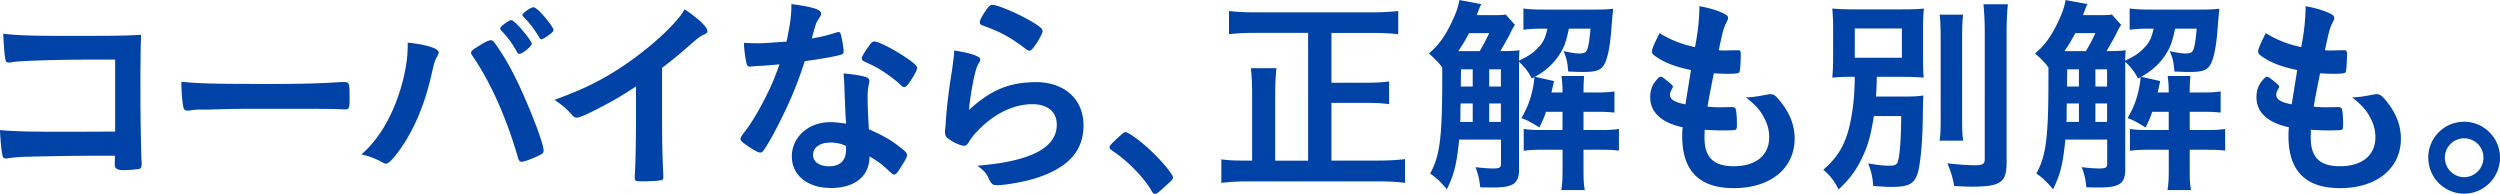 <svg xmlns="http://www.w3.org/2000/svg" viewBox="0 0 506.8 39.3"><path d="M23.35 12.08h-3.96c-7.87 0-15.87.26-16.94.52-.21.04-.34.09-.39.09l-.21-.04-.17.04c-.47-.13-.47-.17-.56-.52-.21-1.03-.3-2.19-.47-5.33 2.54.3 5.63.43 11.52.43 11.27 0 12.17 0 16.43-.21-.13 4.17-.13 6.58-.13 13.67 0 2.49.13 10.06.21 11.57.04.65.04.69.04.9 0 .56-.13.9-.43 1.03-.26.09-2.19.26-3.31.26q-1.72 0-1.72-1.03 0-.17.04-1.89h-4.26c-4.73 0-13.33.17-15.01.26-1.03.09-1.63.13-2.45.26-.13.04-.26.04-.39.04-.47 0-.64-.17-.77-1.07-.17-.82-.3-2.41-.43-4.69 2.88.26 5.72.34 12.51.34q4.56 0 10.84-.04V12.09zm28.94 4.95c7.87 0 12.38-.09 16.73-.39h.56c1.29 0 1.29.04 1.29 3.48 0 1.76-.13 2.06-.86 2.06h-.17c-2.84-.13-4.43-.13-16.86-.13-4.56 0-6.84.04-10.79.17h-1.25c-1.38 0-1.59.04-2.41.17-.21 0-.39.04-.47.04-.47 0-.77-.21-.86-.6-.26-1.08-.43-3.27-.43-5.25 3.48.34 6.54.43 15.52.43zm36.64-6.41c0 .17-.09.39-.3.82-.47.73-.64 1.38-1.2 3.87-1.38 6.02-3.61 11.27-6.54 15.26-1.25 1.72-2.15 2.62-2.67 2.62-.17 0-.34-.09-.65-.26-1.42-.77-2.62-1.25-4.3-1.63 3.96-3.44 6.97-8.94 8.56-15.61.52-2.24.82-4.39.82-6.32v-.73c3.74.39 6.28 1.16 6.28 1.98zm16.12 21.5c-2.24-7.87-5.46-15.14-8.99-20.38-.52-.77-.56-.86-.56-1.08 0-.34.39-.64 1.63-1.38 1.29-.82 1.98-1.12 2.36-1.12.47 0 .6.17 2.24 2.67 1.93 3.01 3.83 6.88 6.06 12.38 1.5 3.7 2.41 6.49 2.41 7.31 0 .47-.21.69-1.29 1.16-1.03.52-2.75 1.12-3.14 1.12-.34 0-.6-.26-.73-.69zm-.21-21.54c-.99-1.76-1.85-2.97-3.18-4.34-.21-.26-.26-.3-.26-.43 0-.26.26-.52.99-1.07.69-.47.99-.65 1.2-.65.34 0 .77.34 1.85 1.51 1.33 1.51 2.36 2.92 2.36 3.27 0 .52-1.89 2.06-2.54 2.06-.17 0-.26-.09-.43-.34zm6.06-3.22c-.56.39-.95.6-1.16.6-.13 0-.21-.04-.43-.39-1.16-1.89-1.85-2.79-3.22-4.21-.13-.13-.21-.26-.21-.3 0-.39 1.72-1.59 2.24-1.59.34 0 .95.47 1.81 1.42 1.25 1.38 2.28 2.84 2.28 3.18 0 .3-.34.6-1.29 1.29zm23.31 15.86c0 5.42.09 9.42.26 12.34v.3c0 .47-.13.65-.56.69-.56.13-2.36.21-3.78.21-1.33 0-1.46-.09-1.46-.82v-.22c.17-2.19.26-7.09.26-12.51v-5.68c-2.92 1.89-4.34 2.75-6.84 4.04-3.1 1.63-4.6 2.28-5.16 2.28-.34 0-.6-.13-.9-.47-1.25-1.42-1.93-1.98-3.61-3.14 5.5-2.02 8.64-3.53 12.47-5.93 4.73-2.97 9.67-7.09 12.47-10.41.6-.69.86-1.07 1.42-2.02 2.71 1.81 4.64 3.61 4.64 4.43 0 .26-.17.47-.69.69-.77.34-1.08.56-3.1 2.32a81.513 81.513 0 01-5.42 4.43v9.46zm20.03-9.89c-.77.04-1.25.09-1.76.13-.39.04-.43.04-.47.04-.34 0-.52-.13-.65-.56-.21-.69-.52-2.97-.56-4.26.47.04 1.72.09 3.27.09.47 0 3.87-.22 5.38-.34.73-3.48.99-5.29.99-7.61 4.43.6 6.02 1.12 6.02 1.93 0 .3-.04.39-.69 1.38-.34.52-.47.99-1.2 3.66 2.02-.34 3.22-.65 4.82-1.16.3-.09.43-.13.65-.13.3 0 .39.22.64 1.46.21 1.07.34 1.98.34 2.45 0 .52-.13.6-1.25.86-1.46.34-3.96.77-6.62 1.12-1.59 4.82-2.67 7.4-4.64 11.44-1.5 3.01-2.36 4.6-3.53 6.41-.34.52-.56.69-.86.69-.43 0-1.63-.65-3.14-1.76-.69-.47-.86-.69-.86-.99s.17-.56.73-1.33c1.25-1.55 2.88-4.21 4.3-7.05 1.2-2.36 1.63-3.35 2.88-6.75-1.68.13-1.81.17-3.78.3zm14.15 24.77c-4.69 0-7.87-2.58-7.87-6.41s3.31-6.92 7.74-6.92c1.03 0 1.5.04 3.27.3-.17-2.06-.17-2.88-.34-6.88 0-.82-.09-1.93-.17-3.31 2.19.21 3.87.47 4.69.82.34.13.52.34.52.69 0 .21-.04.39-.09.69-.21.9-.26 1.55-.26 2.71 0 1.59.13 4.3.26 6.41 3.05 1.38 4.3 2.06 6.45 3.74.95.73 1.29 1.12 1.29 1.46 0 .43-.21.82-1.42 2.75-.52.86-.9 1.25-1.2 1.25q-.26 0-1.46-1.12c-.95-.95-2.02-1.68-3.53-2.58 0 4-2.92 6.41-7.87 6.41zm-.09-9.2c-2.06 0-3.48.99-3.48 2.49 0 1.42 1.29 2.32 3.22 2.32 2.28 0 3.48-1.16 3.48-3.44 0-.34 0-.69-.04-.69-.86-.43-2.02-.69-3.18-.69zm16.08-12.21c-.52.73-.77.95-1.08.95-.21 0-.39-.09-.69-.39-1.08-1.03-2.58-2.15-4.17-3.14q-1.03-.64-2.92-1.5c-.6-.26-.82-.43-.82-.77 0-.3.21-.69.86-1.68 1.03-1.51 1.29-1.76 1.68-1.76.82 0 4 1.63 6.28 3.18 1.85 1.25 2.41 1.76 2.41 2.24 0 .34-.69 1.63-1.55 2.88zm25.55-.05c5.89 0 9.72 3.48 9.72 8.77s-3.22 8.64-9.67 10.71c-2.32.73-6.15 1.42-7.87 1.42-.9 0-1.12-.21-1.72-1.46-.47-.99-.99-1.59-2.28-2.49 10.79-.86 16.12-3.61 16.12-8.3 0-2.62-1.85-4.17-4.94-4.17-3.91 0-7.96 2.02-11.27 5.59-.6.6-1.16 1.33-1.55 1.98-.39.65-.64.86-1.03.86-.65 0-2.15-.65-3.18-1.42-.52-.39-.69-.69-.69-1.38q0-.34.13-1.38c0-.13 0-.43.04-.9.21-2.75.34-3.91.86-7.78q.09-.47.39-2.49c.04-.13.13-.95.34-2.54.04-.39.09-.73.09-1.42 2.06.3 4 .77 4.82 1.25.34.17.52.39.47.65 0 .17-.09.3-.21.56-.47.73-.6 1.12-.99 2.75s-.99 5.42-1.08 6.84c4.39-4.04 8.21-5.63 13.5-5.63zm-.77-12.25c1.68.99 2.19 1.46 2.19 1.93 0 .39-.69 1.68-1.42 2.75-.69.99-.95 1.2-1.29 1.2-.21 0-.34-.09-.86-.47-2.88-2.19-5.16-3.44-8.38-4.56-.65-.26-.77-.34-.77-.69 0-.43.34-1.16 1.12-2.28.69-1.03.99-1.29 1.46-1.29 1.03 0 5.25 1.81 7.96 3.4zm17.75 23.26c.77-.69.99-.86 1.29-.86.56 0 3.14 1.89 5.03 3.7 2.15 1.98 4.56 4.86 4.56 5.46 0 .39-.09.47-1.33 1.59-1.63 1.51-1.98 1.76-2.28 1.76-.26 0-.52-.17-.73-.6-1.5-2.67-4.94-6.19-8-8.17-.34-.26-.52-.43-.52-.69 0-.3.09-.43 1.98-2.19zm38.27-20.99h-10.79c-1.98 0-3.53.09-5.25.26V2.24c1.59.17 3.14.26 5.2.26h23.91c1.98 0 3.53-.09 5.2-.26v4.69c-1.63-.17-3.4-.26-5.2-.26h-8.34v10.1H277c1.98 0 3.31-.09 4.6-.26v4.6c-1.29-.17-2.75-.26-4.6-.26h-7.09v11.7h9.46c2.02 0 3.78-.09 5.46-.3v4.82c-1.68-.21-3.18-.3-5.42-.3h-26.36c-2.06 0-3.66.09-5.46.3V32.3c1.59.22 2.71.26 5.38.26h.86V19.19c0-2.11-.09-3.91-.26-5.37h5.2c-.17 1.46-.26 3.18-.26 5.33v13.42h6.67V6.66zm41.93-1.63c-.39.6-.52.82-1.25 2.32-.39.69-1.16 2.11-1.72 3.01 1.85 0 2.79-.04 3.91-.17-.09.6-.09 1.03-.13 2.11 2.06-.99 2.92-1.59 3.96-2.71.99-1.03 1.42-1.98 1.81-3.78h-1.16c-1.68 0-2.79.09-3.7.22V1.72c1.25.17 2.32.22 4.34.22h10.15c1.59 0 2.67-.04 3.7-.17-.09.9-.21 2.06-.39 4.43-.26 3.44-.82 5.98-1.5 7.01-.69 1.08-1.68 1.38-4.21 1.38-.73 0-.82 0-3.01-.09-.17-1.93-.3-2.62-.95-4.13 1.42.3 2.45.47 3.14.47 1.08 0 1.46-.22 1.68-.86.3-.86.47-2.19.65-4.17h-4.39c-.6 2.92-1.08 4.13-2.32 5.85-1.16 1.59-2.67 2.88-4.56 3.91l3.87.86-.52 2.32h2.24v-.34c0-1.16-.09-2.06-.21-3.01h4.6c-.09 1.03-.13 1.98-.13 3.01v.34h2.62c1.81 0 2.84-.09 3.65-.22v4.3c-1.03-.13-2.11-.17-3.65-.17h-2.62v3.7h3.22c1.85 0 2.71-.04 3.96-.22v4.39c-1.12-.13-1.98-.17-3.87-.17h-3.31v4.13c0 1.81.04 2.84.26 4.04h-4.77c.21-1.25.26-2.28.26-4.04v-4.13h-4.13c-1.68 0-2.54.04-3.74.21v-4.43c1.2.17 2.06.22 3.78.22h4.08v-3.7h-3.35c-.34 1.07-.6 1.68-1.33 3.18-1.81-1.12-2.54-1.51-3.65-1.89 1.2-2.15 1.68-3.35 2.19-5.46.22-.95.43-2.32.43-2.71v-.13l-.52.26c-.56-1.16-1.29-2.15-2.58-3.4v21.8c0 2.92-1.16 3.7-5.33 3.7-.39 0-1.08 0-2.54-.04-.17-1.59-.39-2.62-.95-4.08 1.85.21 2.71.26 3.66.26 1.16 0 1.5-.21 1.5-.86V28.3h-8.47c-.56 5.16-.95 6.79-2.49 10.06-1.63-1.85-2.11-2.28-3.4-3.18 1.98-3.61 2.45-7.31 2.45-19.22v-2.28c-.64-.9-1.25-1.55-2.71-2.84 1.94-1.63 3.31-3.53 4.64-6.36.86-1.81 1.29-3.01 1.55-4.47l4.43.82q-.26.43-.9 2.24h3.74c1.12 0 1.59-.04 2.11-.13l1.89 2.11zm-7.14 5.33c.9-1.55 1.29-2.28 1.93-3.65h-4.08a37.48 37.48 0 01-2.19 3.65h4.34zm-1.42 14.36v-3.74h-2.45c-.04.69-.04 1.25-.04 1.59 0 1.2 0 1.46-.04 2.15h2.54zm-2.37-10.66l-.04 2.45v1.03h2.41v-3.48h-2.37zm8.08 0h-2.37v3.48h2.37v-3.48zm0 6.92h-2.37v3.74h2.37v-3.74zm38.54-6.79c-3.05-.6-5.38-1.51-6.97-2.62-.77-.52-.95-.73-.95-1.12 0-.47.34-1.33 1.55-3.74 2.11 1.33 4.47 2.28 7.18 2.84.6-3.01.86-5.5.9-8.3 2.19.39 4.13 1.03 5.2 1.63.47.26.65.52.6.86 0 .17-.09.34-.3.77-.65 1.33-.69 1.46-1.59 5.68.43.04.99.04 1.33.04h.3c1.03-.04 1.81-.04 2.19-.04h.13c.39 0 .52.17.52.73 0 1.89-.13 3.44-.3 3.74-.13.21-.69.3-2.49.3-.82 0-1.46-.04-2.67-.09q-.9 4.43-1.29 6.75c1.46.13 1.76.13 2.49.13l2.41-.04c.43 0 .65.09.77.3.17.26.3 1.63.3 3.18 0 .77-.04.99-.3 1.12-.21.09-1.16.13-2.79.13-.77 0-1.94-.04-3.44-.13-.04.77-.04 1.29-.04 1.63 0 3.96 1.85 5.76 5.89 5.76 4.51 0 7.22-2.19 7.22-5.89 0-1.33-.3-2.54-.99-3.87-.86-1.63-1.68-2.58-3.74-4.21h.39c.69 0 2.15-.21 3.44-.47.69-.13.95-.17 1.16-.17.65 0 1.08.3 1.93 1.38 1.98 2.41 2.97 4.94 2.97 7.61 0 6.06-4.9 10.06-12.34 10.06-6.97 0-10.45-3.48-10.45-10.53 0-.6 0-1.07.09-1.81-4.26-.9-6.58-3.01-6.58-6.06 0-1.59.47-2.75 1.68-3.96.13-.17.3-.21.47-.21.26 0 .56.21 1.55 1.03.77.65.9.77.9.99q0 .17-.26.56c-.17.3-.34.77-.34 1.03 0 .56.34 1.03.99 1.33.6.3.77.34 2.15.65l1.12-6.97zm37.07 9.33c-.6 3.87-1.2 6.02-2.37 8.43-1.25 2.62-2.49 4.3-4.77 6.45-1.07-1.98-1.55-2.58-3.1-4 3.35-2.92 4.82-5.72 5.72-10.88.43-2.62.6-4.47.65-7.95-2.41 0-3.35.04-4.56.17.13-1.46.17-2.36.17-4.51V6.2c0-2.11-.04-2.97-.17-4.47 1.33.13 2.71.17 5.16.17h8.34c2.62 0 3.96-.04 5.07-.17-.13 1.38-.17 2.32-.17 4.34v5.37c0 2.49.04 3.31.13 4.3-1.25-.13-2.88-.17-5.16-.17h-4.34c-.04 2.15-.09 2.67-.17 4h5.72c1.72 0 2.71-.04 3.91-.21-.09.82-.09 1.29-.13 2.88 0 5.8-.43 10.79-1.03 12.81-.69 2.24-1.85 2.84-5.38 2.84-.86 0-1.81-.04-3.65-.21-.13-1.85-.43-3.05-1.03-4.56 1.89.34 3.1.47 4.34.47 1.16 0 1.59-.26 1.76-1.12.39-1.72.56-4.6.6-8.94h-5.55zM376 11.7h9.55V5.77H376v5.93zm21.97-8.73c-.17 1.33-.21 2.67-.21 5.03v15.57c0 2.62.04 3.7.21 4.94h-4.77c.17-1.25.21-1.98.21-4.82V8c0-2.36-.04-3.78-.21-5.03h4.77zm9.07-2.11c-.17 1.68-.26 3.31-.26 5.59v26.4c0 4.17-1.16 4.99-7.18 4.99-.95 0-1.59-.04-3.44-.13-.34-1.85-.73-3.05-1.38-4.6 2.24.26 4.39.39 5.59.39 1.55 0 1.98-.26 1.98-1.25V6.45c0-1.93-.09-3.74-.26-5.59h4.94zM430 5.03c-.39.6-.52.82-1.25 2.32-.39.69-1.16 2.11-1.72 3.01 1.85 0 2.79-.04 3.91-.17-.09.6-.09 1.03-.13 2.11 2.06-.99 2.92-1.59 3.96-2.71.99-1.03 1.42-1.98 1.81-3.78h-1.16c-1.68 0-2.79.09-3.7.22V1.72c1.25.17 2.32.22 4.34.22h10.15c1.59 0 2.67-.04 3.7-.17-.09.9-.21 2.06-.39 4.43-.26 3.44-.82 5.98-1.5 7.01-.69 1.08-1.68 1.38-4.21 1.38-.73 0-.82 0-3.01-.09-.17-1.93-.3-2.62-.95-4.13 1.42.3 2.45.47 3.14.47 1.08 0 1.46-.22 1.68-.86.3-.86.47-2.19.65-4.17h-4.39c-.6 2.92-1.08 4.13-2.32 5.85-1.16 1.59-2.67 2.88-4.56 3.91l3.87.86-.52 2.32h2.24v-.34c0-1.16-.09-2.06-.21-3.01h4.6c-.09 1.03-.13 1.98-.13 3.01v.34h2.62c1.81 0 2.84-.09 3.65-.22v4.3c-1.03-.13-2.11-.17-3.65-.17h-2.62v3.7h3.22c1.85 0 2.71-.04 3.96-.22v4.39c-1.12-.13-1.98-.17-3.87-.17h-3.31v4.13c0 1.81.04 2.84.26 4.04h-4.77c.21-1.25.26-2.28.26-4.04v-4.13h-4.13c-1.68 0-2.54.04-3.74.21v-4.43c1.2.17 2.06.22 3.78.22h4.08v-3.7h-3.35c-.34 1.07-.6 1.68-1.33 3.18-1.81-1.12-2.54-1.51-3.65-1.89 1.2-2.15 1.68-3.35 2.19-5.46.22-.95.43-2.32.43-2.71v-.13l-.52.26c-.56-1.16-1.29-2.15-2.58-3.4v21.8c0 2.92-1.16 3.7-5.33 3.7-.39 0-1.08 0-2.54-.04-.17-1.59-.39-2.62-.95-4.08 1.85.21 2.71.26 3.66.26 1.16 0 1.5-.21 1.5-.86V28.3h-8.47c-.56 5.16-.95 6.79-2.49 10.06-1.63-1.85-2.11-2.28-3.4-3.18 1.98-3.61 2.45-7.31 2.45-19.22v-2.28c-.64-.9-1.25-1.55-2.71-2.84 1.94-1.63 3.31-3.53 4.64-6.36.86-1.81 1.29-3.01 1.55-4.47l4.43.82q-.26.43-.9 2.24h3.74c1.12 0 1.59-.04 2.11-.13l1.89 2.11zm-7.14 5.33c.9-1.55 1.29-2.28 1.93-3.65h-4.08a37.48 37.48 0 01-2.19 3.65h4.34zm-1.42 14.36v-3.74h-2.45c-.04.69-.04 1.25-.04 1.59 0 1.2 0 1.46-.04 2.15h2.54zm-2.37-10.66l-.04 2.45v1.03h2.41v-3.48h-2.37zm8.08 0h-2.37v3.48h2.37v-3.48zm0 6.92h-2.37v3.74h2.37v-3.74zm38.54-6.79c-3.05-.6-5.38-1.51-6.97-2.62-.77-.52-.95-.73-.95-1.12 0-.47.34-1.33 1.55-3.74 2.11 1.33 4.47 2.28 7.18 2.84.6-3.01.86-5.5.9-8.3 2.19.39 4.13 1.03 5.2 1.63.47.26.64.52.6.86 0 .17-.09.34-.3.77-.65 1.33-.69 1.46-1.59 5.68.43.04.99.04 1.33.04h.3c1.03-.04 1.81-.04 2.19-.04h.13c.39 0 .52.17.52.73 0 1.89-.13 3.44-.3 3.74-.13.21-.69.3-2.49.3-.82 0-1.46-.04-2.67-.09q-.9 4.43-1.29 6.75c1.46.13 1.76.13 2.49.13l2.41-.04c.43 0 .64.09.77.3.17.26.3 1.63.3 3.18 0 .77-.04.99-.3 1.12-.21.09-1.16.13-2.79.13-.77 0-1.93-.04-3.44-.13-.04.77-.04 1.29-.04 1.63 0 3.96 1.85 5.76 5.89 5.76 4.51 0 7.22-2.19 7.22-5.89 0-1.33-.3-2.54-.99-3.87-.86-1.63-1.68-2.58-3.74-4.21h.39c.69 0 2.15-.21 3.44-.47.69-.13.95-.17 1.16-.17.65 0 1.08.3 1.94 1.38 1.98 2.41 2.97 4.94 2.97 7.61 0 6.06-4.9 10.06-12.34 10.06-6.97 0-10.45-3.48-10.45-10.53 0-.6 0-1.07.09-1.81-4.26-.9-6.58-3.01-6.58-6.06 0-1.59.47-2.75 1.68-3.96.13-.17.3-.21.47-.21.26 0 .56.21 1.55 1.03.77.65.9.77.9.99q0 .17-.26.56c-.17.3-.34.77-.34 1.03 0 .56.34 1.03.99 1.33.6.3.77.34 2.15.65l1.12-6.97zm41.11 17.76c0 4.04-3.27 7.31-7.27 7.31s-7.27-3.27-7.27-7.31 3.27-7.27 7.27-7.27 7.27 3.27 7.27 7.27zm-11.18 0c0 2.19 1.76 3.96 3.91 3.96s3.91-1.76 3.91-3.96-1.76-3.91-3.91-3.91-3.91 1.76-3.91 3.91z" fill="#0042a5"/></svg>